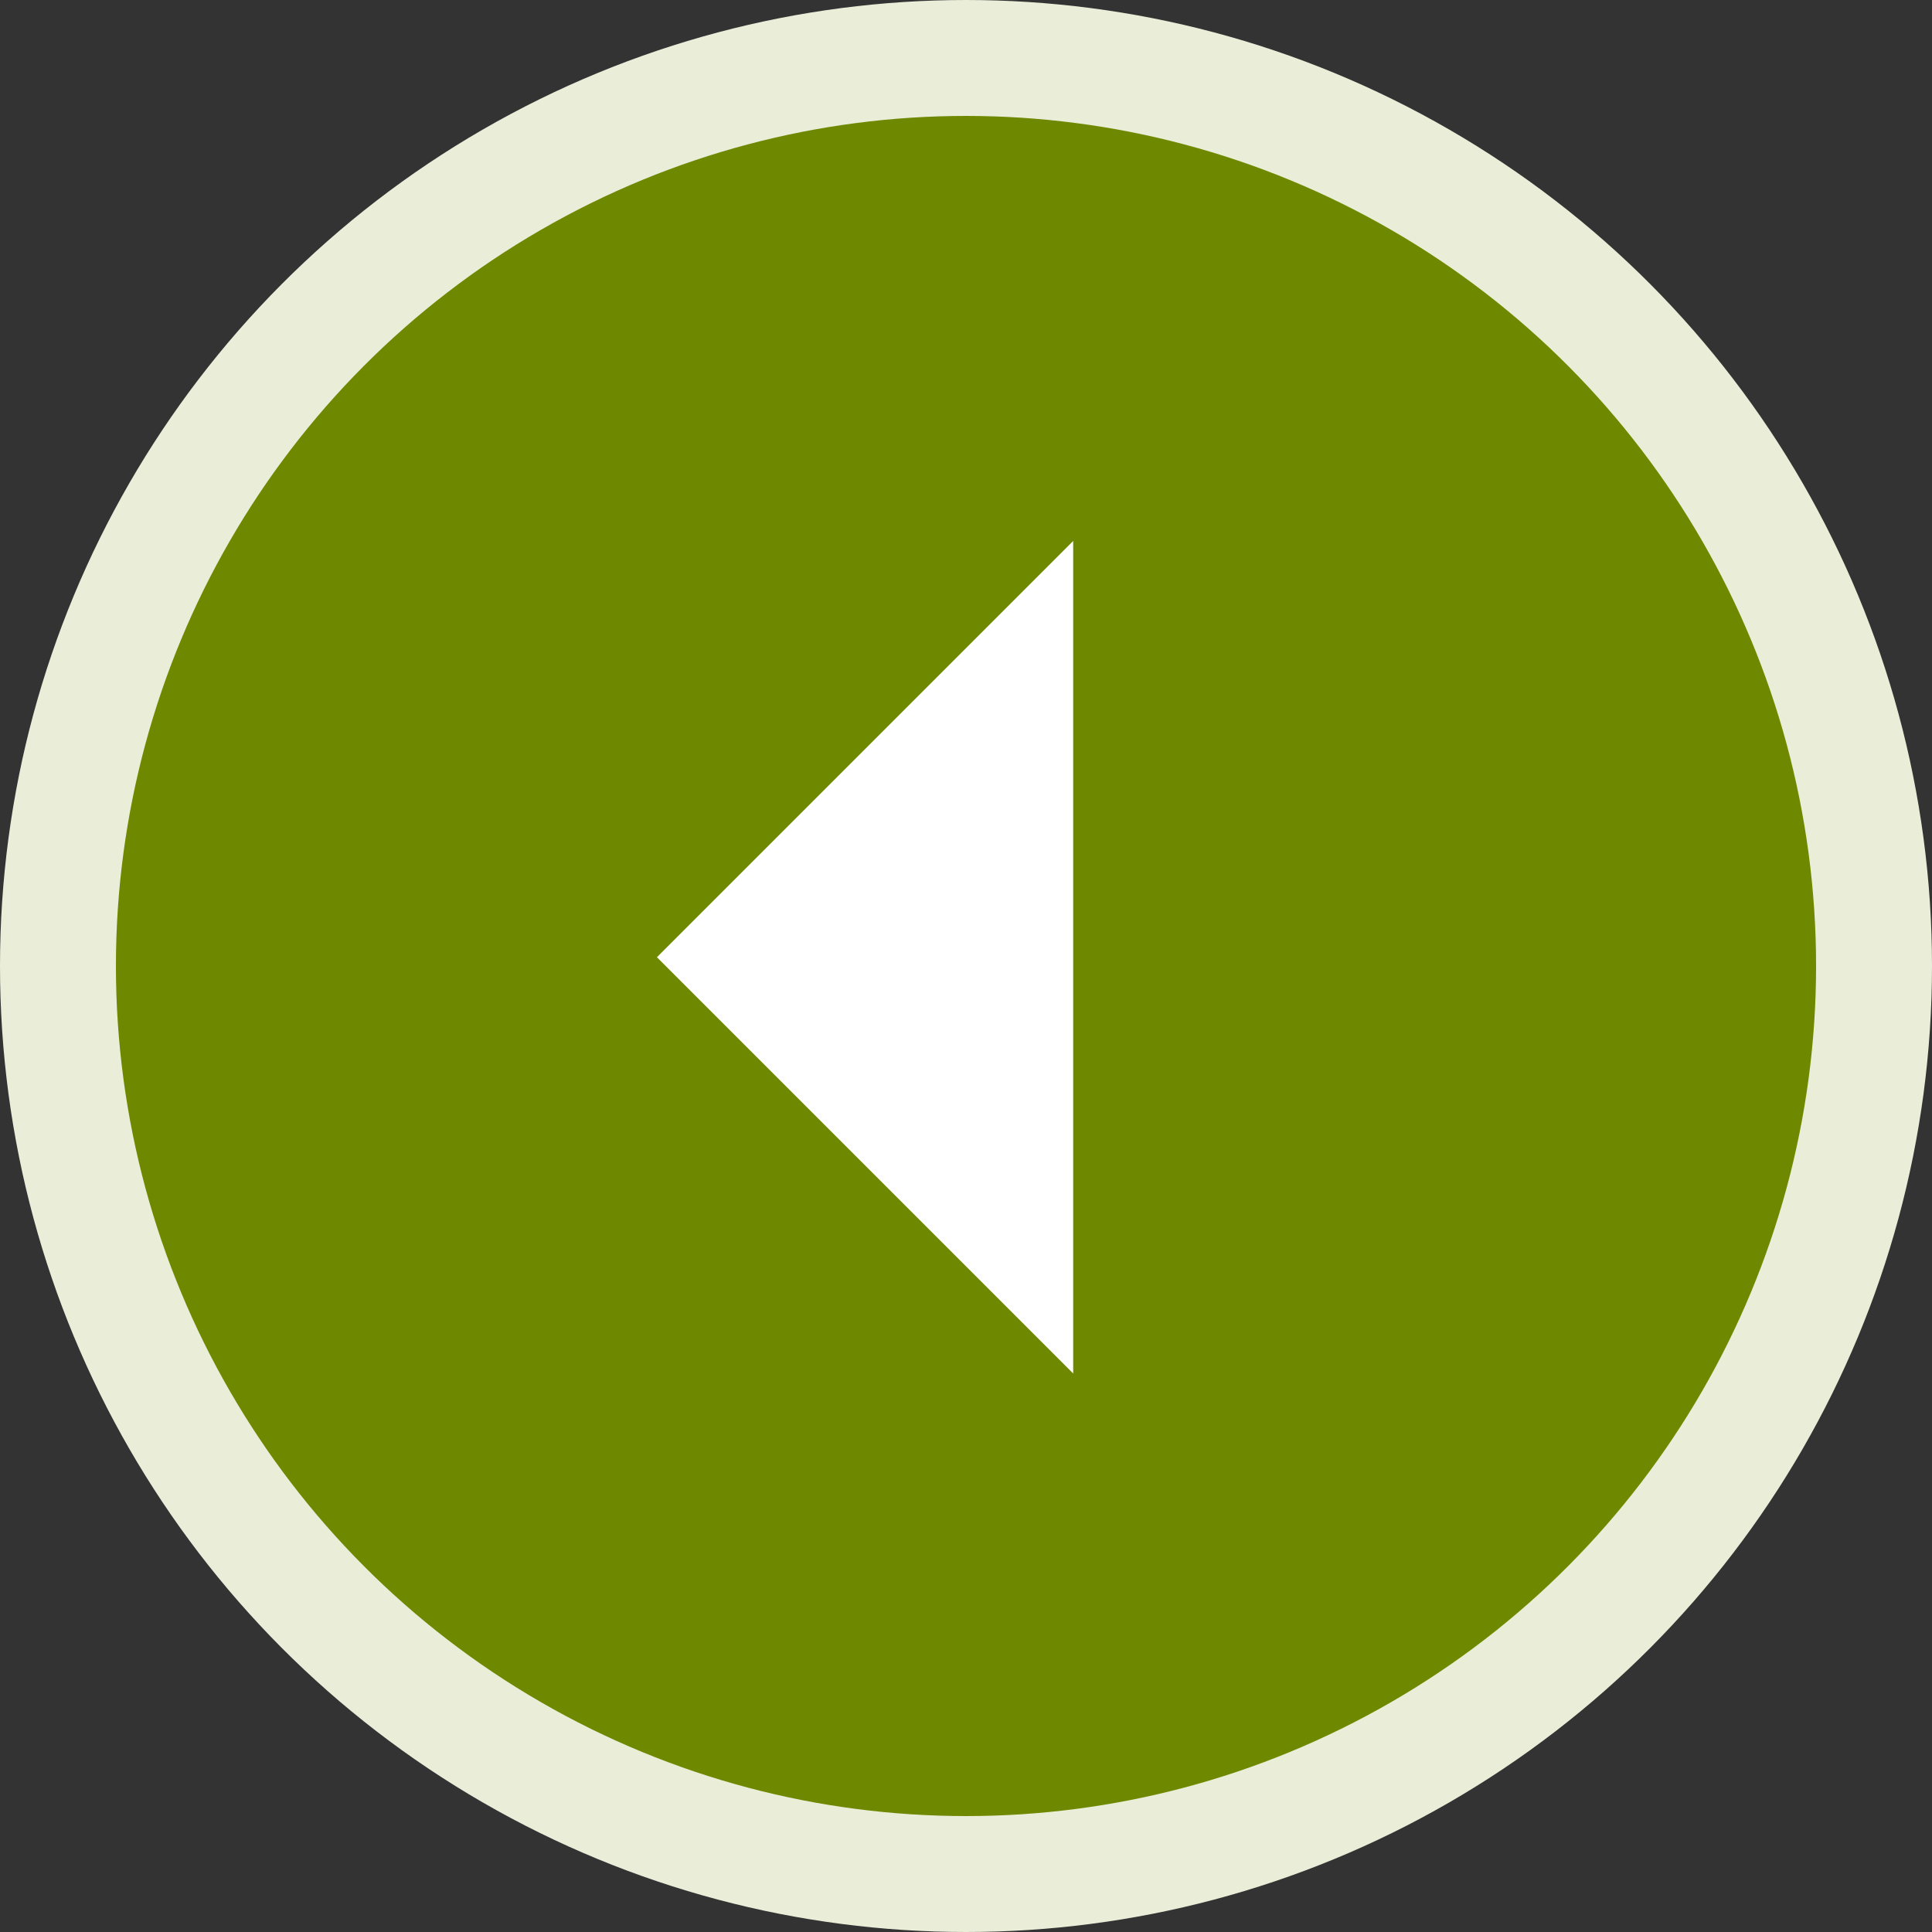 <?xml version="1.0" encoding="UTF-8"?>
<svg width="50px" height="50px" viewBox="0 0 50 50" version="1.1" xmlns="http://www.w3.org/2000/svg" xmlns:xlink="http://www.w3.org/1999/xlink">
    <rect x="0" y="0" width="50" height="50" fill="#333333" stroke="none"/>
    <g stroke="none" stroke-width="1" fill="none" fill-rule="evenodd">
        <g transform="translate(-140, -1308)">
            <g transform="translate(0, 1054)">
                <g transform="translate(143, 54)">
                    <g transform="translate(0, 203)">
                        <circle id="Oval" stroke="#EAEED9" stroke-width="3" fill="#6E8900" cx="22" cy="22" r="23.5"></circle>
                        <polygon id="→" fill="#FFFFFF" fill-rule="nonzero" transform="translate(19.387, 21.773) rotate(-180) translate(-19.387, -21.773) " points="14 32.546 24.773 21.773 14 11"></polygon>
                    </g>
                </g>
            </g>
        </g>
    </g>
</svg>